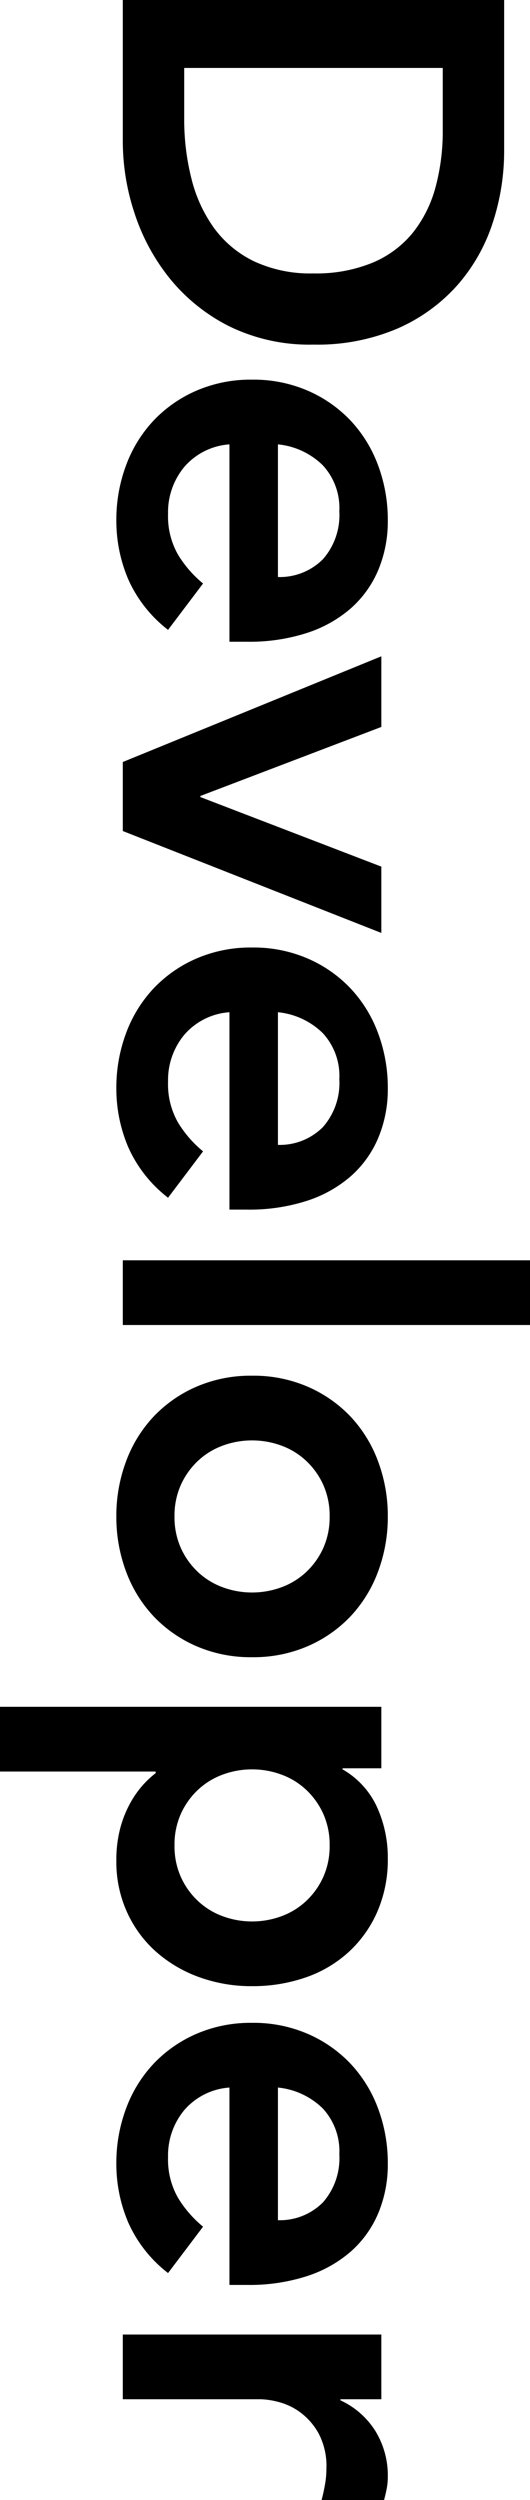 <svg xmlns="http://www.w3.org/2000/svg" width="59.04" height="278.16"><path d="M56.16 0v16.74a25.6 25.6 0 0 1-1.29 8.1 19.7 19.7 0 0 1-3.93 6.9 19.2 19.2 0 0 1-6.63 4.8 22.7 22.7 0 0 1-9.39 1.8 20.3 20.3 0 0 1-9.45-2.07 20.2 20.2 0 0 1-6.6-5.34 22.8 22.8 0 0 1-3.9-7.26 25.4 25.4 0 0 1-1.29-7.83V0ZM20.52 13.2a26.8 26.8 0 0 0 .81 6.69 15.9 15.9 0 0 0 2.52 5.49 11.97 11.97 0 0 0 4.44 3.69 14.84 14.84 0 0 0 6.63 1.35 16.5 16.5 0 0 0 6.6-1.2 11.5 11.5 0 0 0 4.47-3.33 13.9 13.9 0 0 0 2.52-5.04 23.8 23.8 0 0 0 .81-6.39v-6.9h-28.8Zm5.04 36.24a7.31 7.31 0 0 0-5.04 2.52 7.9 7.9 0 0 0-1.8 5.22 8.6 8.6 0 0 0 1.11 4.53 12.6 12.6 0 0 0 2.79 3.21l-3.9 5.16a14.6 14.6 0 0 1-4.44-5.64 16.6 16.6 0 0 1-1.32-6.54 17.3 17.3 0 0 1 1.08-6.12 14.7 14.7 0 0 1 3.06-4.98 14.5 14.5 0 0 1 4.77-3.33 15.2 15.2 0 0 1 6.21-1.23 15.2 15.2 0 0 1 6.21 1.23 14.5 14.5 0 0 1 4.77 3.33 14.7 14.7 0 0 1 3.06 4.98 17.3 17.3 0 0 1 1.08 6.12 14 14 0 0 1-1.05 5.49 11.8 11.8 0 0 1-3.03 4.26 14 14 0 0 1-4.89 2.76 20.8 20.8 0 0 1-6.69.99h-1.98Zm5.4 14.76a6.78 6.78 0 0 0 5.01-1.98 7.43 7.43 0 0 0 1.83-5.34 7 7 0 0 0-1.86-5.13 8.3 8.3 0 0 0-4.98-2.31Zm11.52 8.82v7.86l-20.16 7.68v.12l20.16 7.74v7.38l-28.8-11.34v-7.68Zm-16.92 39.6a7.31 7.31 0 0 0-5.04 2.52 7.9 7.9 0 0 0-1.8 5.22 8.6 8.6 0 0 0 1.11 4.53 12.6 12.6 0 0 0 2.79 3.21l-3.9 5.16a14.6 14.6 0 0 1-4.44-5.64 16.6 16.6 0 0 1-1.32-6.54 17.3 17.3 0 0 1 1.08-6.12 14.7 14.7 0 0 1 3.06-4.98 14.5 14.5 0 0 1 4.77-3.33 15.2 15.2 0 0 1 6.21-1.23 15.2 15.2 0 0 1 6.21 1.23 14.5 14.5 0 0 1 4.77 3.33 14.7 14.7 0 0 1 3.06 4.98 17.3 17.3 0 0 1 1.08 6.12 14 14 0 0 1-1.05 5.49 11.8 11.8 0 0 1-3.03 4.26 14 14 0 0 1-4.89 2.76 20.8 20.8 0 0 1-6.69.99h-1.98Zm5.4 14.76a6.78 6.78 0 0 0 5.01-1.98 7.43 7.43 0 0 0 1.83-5.34 7 7 0 0 0-1.86-5.13 8.3 8.3 0 0 0-4.98-2.31Zm28.08 12.84v7.2H13.68v-7.2Zm-30.96 12.84a15.2 15.2 0 0 1 6.21 1.23 14.5 14.5 0 0 1 4.77 3.33 14.7 14.7 0 0 1 3.06 4.98 17.3 17.3 0 0 1 1.08 6.12 17.3 17.3 0 0 1-1.08 6.12 14.7 14.7 0 0 1-3.06 4.98 14.5 14.5 0 0 1-4.77 3.33 15.2 15.2 0 0 1-6.21 1.23 15.2 15.2 0 0 1-6.21-1.23 14.5 14.5 0 0 1-4.77-3.33 14.7 14.7 0 0 1-3.06-4.98 17.3 17.3 0 0 1-1.08-6.12 17.3 17.3 0 0 1 1.08-6.12 14.7 14.7 0 0 1 3.06-4.98 14.5 14.5 0 0 1 4.77-3.33 15.2 15.2 0 0 1 6.21-1.23m0 7.2a9.4 9.4 0 0 0-3.24.57 8.1 8.1 0 0 0-2.76 1.68 8.4 8.4 0 0 0-1.92 2.67 8.36 8.36 0 0 0-.72 3.54 8.36 8.36 0 0 0 .72 3.54 8.4 8.4 0 0 0 1.92 2.67 8.1 8.1 0 0 0 2.76 1.68 9.4 9.4 0 0 0 3.24.57 9.4 9.4 0 0 0 3.24-.57 8.1 8.1 0 0 0 2.76-1.68 8.4 8.4 0 0 0 1.92-2.67 8.36 8.36 0 0 0 .72-3.54 8.36 8.36 0 0 0-.72-3.54 8.4 8.4 0 0 0-1.92-2.67 8.1 8.1 0 0 0-2.76-1.68 9.4 9.4 0 0 0-3.24-.57m14.4 29.64v6.84h-4.32v.12a9.26 9.26 0 0 1 3.84 4.2 13.6 13.6 0 0 1 1.2 5.7 14.5 14.5 0 0 1-1.17 5.94 13.3 13.3 0 0 1-3.21 4.5 13.7 13.7 0 0 1-4.8 2.82 18 18 0 0 1-5.94.96 17 17 0 0 1-5.94-1.02 14.8 14.8 0 0 1-4.8-2.85 13.1 13.1 0 0 1-3.21-4.41 13.5 13.5 0 0 1-1.17-5.64 14 14 0 0 1 .42-3.6 12.4 12.4 0 0 1 1.08-2.76 11 11 0 0 1 1.41-2.04 10.3 10.3 0 0 1 1.47-1.38v-.18H0v-7.2Zm-14.4 23.88a9.4 9.4 0 0 0 3.24-.57 8.1 8.1 0 0 0 2.76-1.68 8.4 8.4 0 0 0 1.92-2.67 8.36 8.36 0 0 0 .72-3.54 8.36 8.36 0 0 0-.72-3.54 8.4 8.4 0 0 0-1.92-2.67 8.1 8.1 0 0 0-2.76-1.68 9.4 9.4 0 0 0-3.24-.57 9.4 9.4 0 0 0-3.24.57 8.1 8.1 0 0 0-2.76 1.68 8.4 8.4 0 0 0-1.92 2.67 8.36 8.36 0 0 0-.72 3.54 8.36 8.36 0 0 0 .72 3.54 8.4 8.4 0 0 0 1.92 2.67 8.1 8.1 0 0 0 2.76 1.68 9.4 9.4 0 0 0 3.24.57m-2.52 18.48a7.31 7.31 0 0 0-5.04 2.52 7.9 7.9 0 0 0-1.8 5.22 8.6 8.6 0 0 0 1.11 4.53 12.6 12.6 0 0 0 2.79 3.21l-3.9 5.16a14.6 14.6 0 0 1-4.44-5.64 16.6 16.6 0 0 1-1.32-6.54 17.3 17.3 0 0 1 1.08-6.12 14.7 14.7 0 0 1 3.06-4.98 14.5 14.5 0 0 1 4.77-3.33 15.2 15.2 0 0 1 6.21-1.23 15.2 15.2 0 0 1 6.21 1.23 14.5 14.5 0 0 1 4.77 3.33 14.7 14.7 0 0 1 3.06 4.98 17.3 17.3 0 0 1 1.08 6.12 14 14 0 0 1-1.05 5.49 11.8 11.8 0 0 1-3.03 4.26 14 14 0 0 1-4.89 2.76 20.8 20.8 0 0 1-6.69.99h-1.98Zm5.4 14.76a6.78 6.78 0 0 0 5.01-1.98 7.43 7.43 0 0 0 1.83-5.34 7 7 0 0 0-1.86-5.13 8.3 8.3 0 0 0-4.98-2.31Zm11.52 12.72v7.2h-4.56v.12a9.05 9.05 0 0 1 3.9 3.42 9.46 9.46 0 0 1 1.38 5.1 7 7 0 0 1-.12 1.29q-.12.63-.3 1.29h-6.96q.24-.9.39-1.77a10 10 0 0 0 .15-1.71 7.73 7.73 0 0 0-.93-4.05 7.4 7.4 0 0 0-2.13-2.34 7.1 7.1 0 0 0-2.4-1.08 9 9 0 0 0-1.8-.27H13.68v-7.2Z" data-name="パス 192"/></svg>